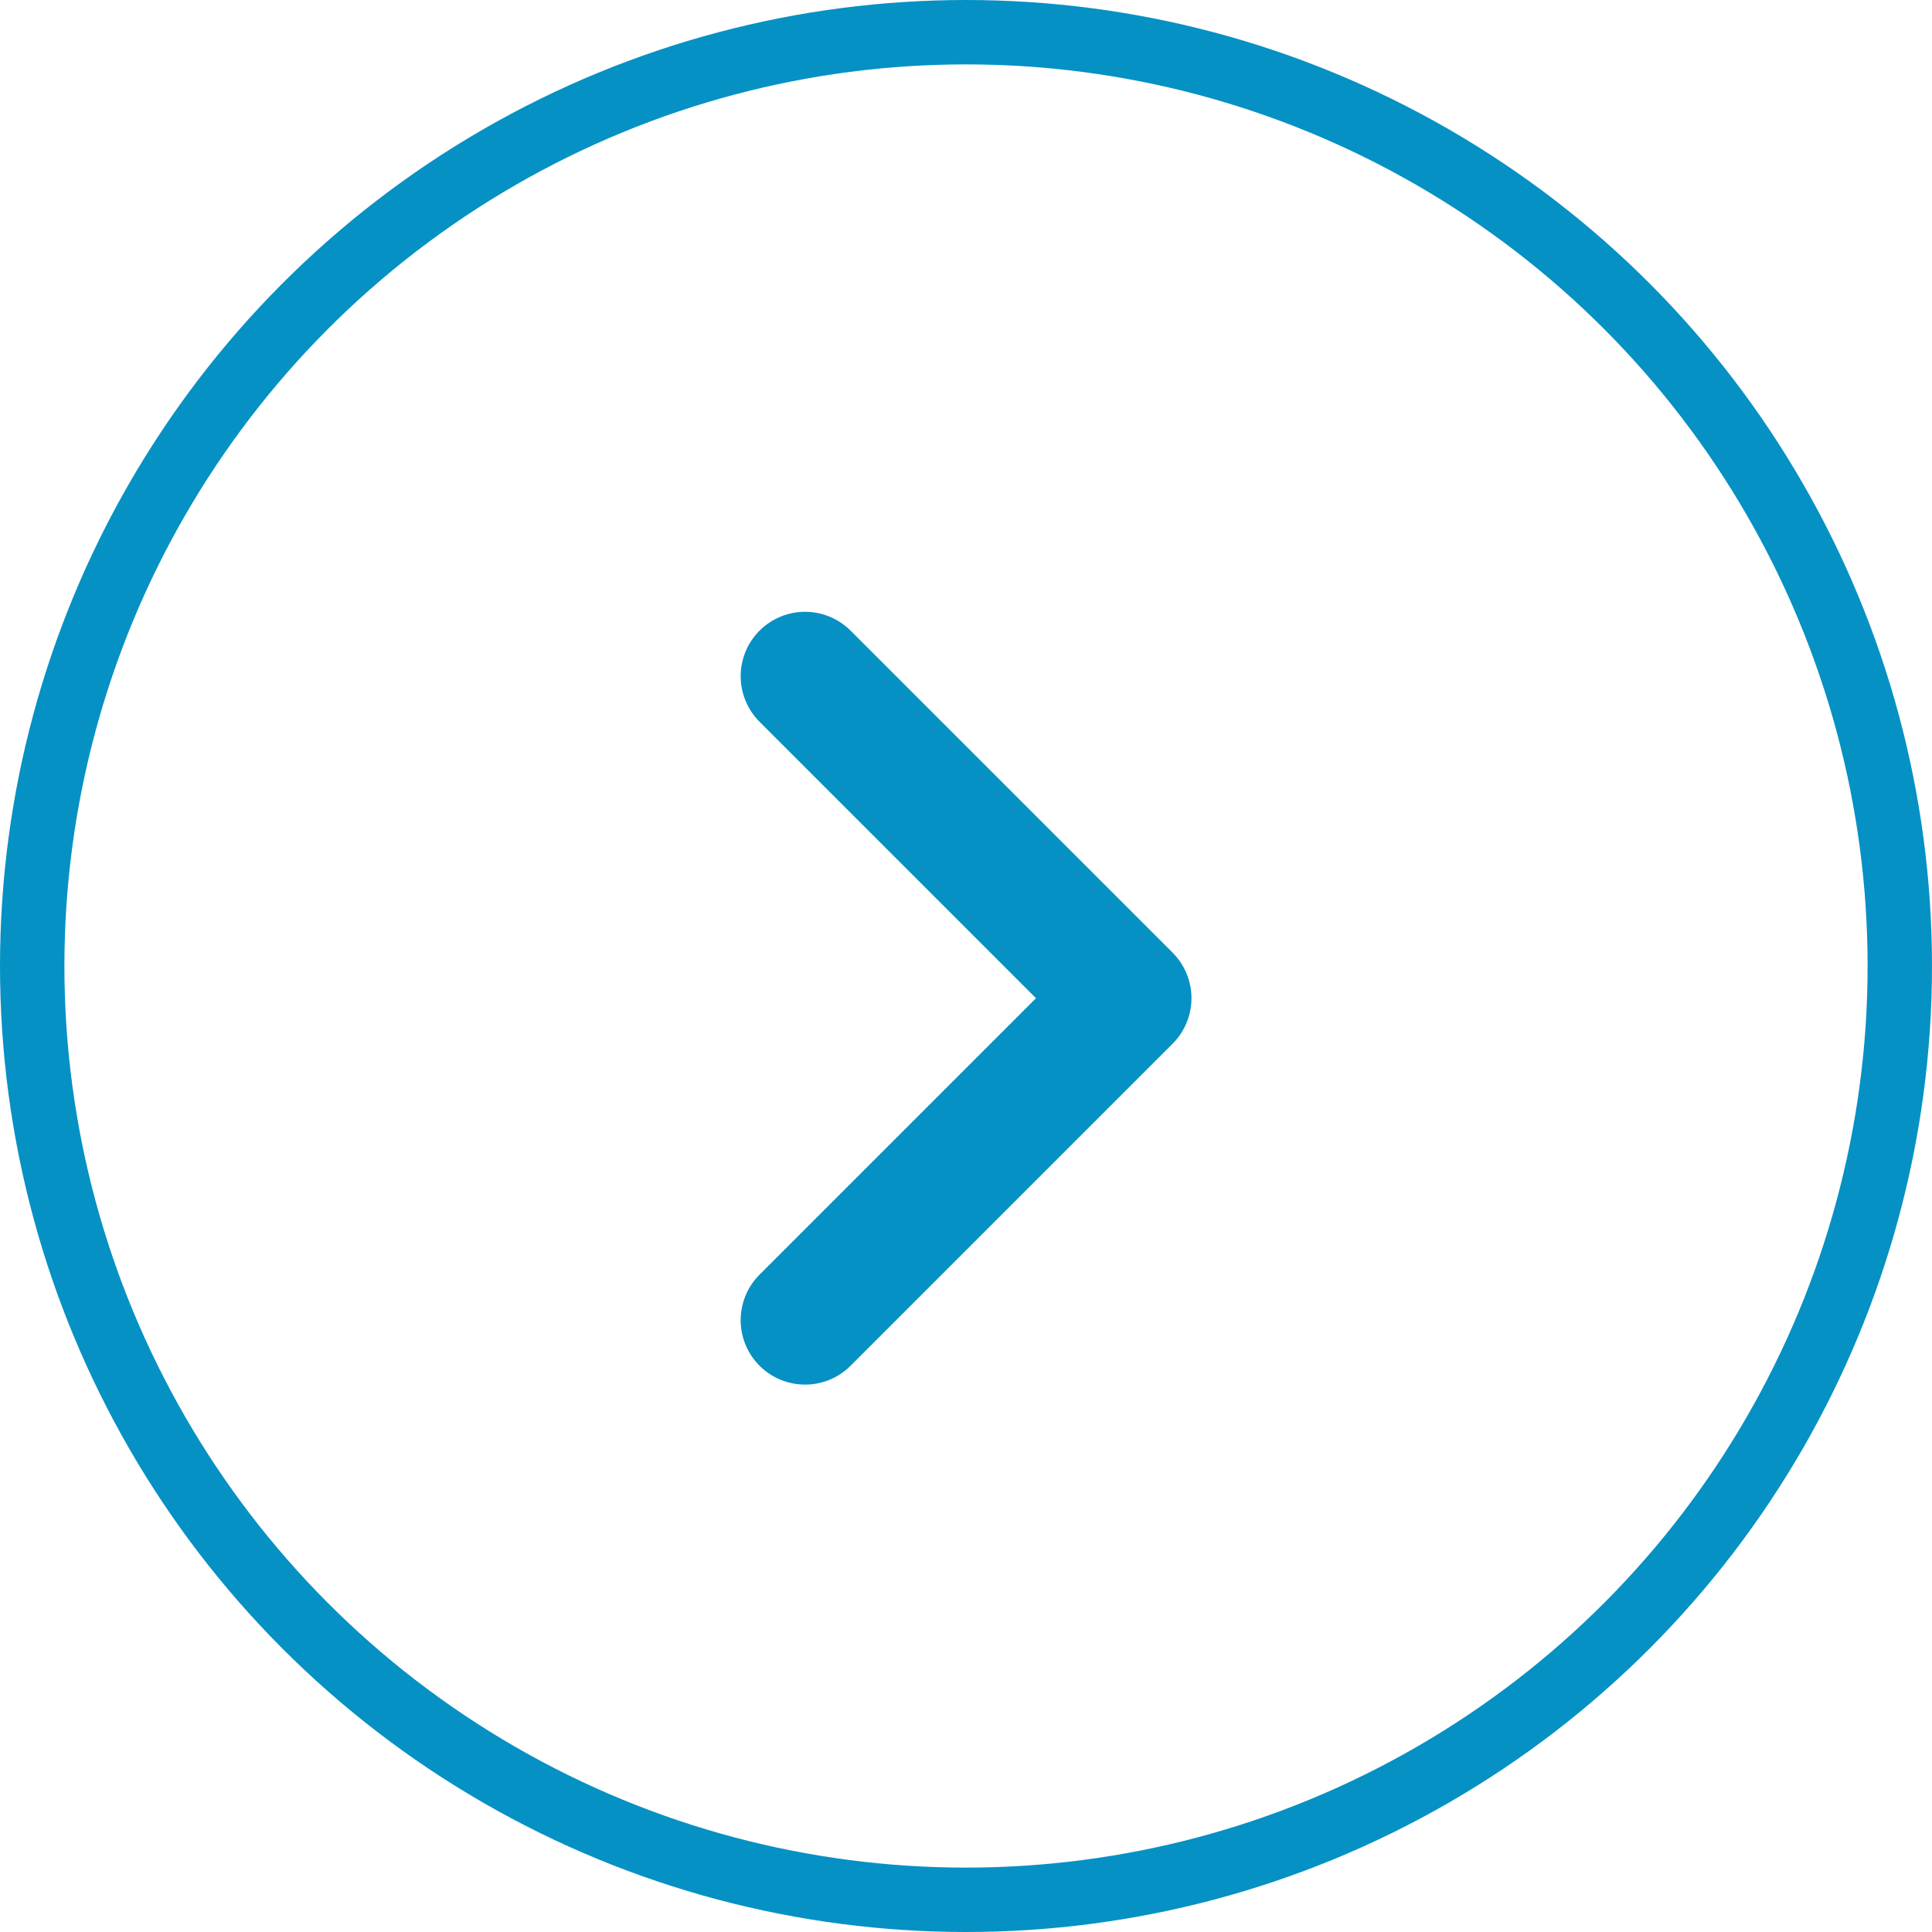 <svg id="Group_94" data-name="Group 94" xmlns="http://www.w3.org/2000/svg" width="30" height="30" viewBox="0 0 30 30">
  <g id="box" fill="none" stroke="#0691c4" stroke-width="1">
    <circle cx="15" cy="15" r="15" stroke="none"/>
    <circle cx="15" cy="15" r="14.5" fill="none"/>
  </g>
  <path id="arw" d="M488.25,31.489l5,5,5-5" transform="translate(-18.988 508.75) rotate(-90)" fill="none" stroke="#0691c4" stroke-linecap="round" stroke-linejoin="round" stroke-width="2"/>
</svg>
